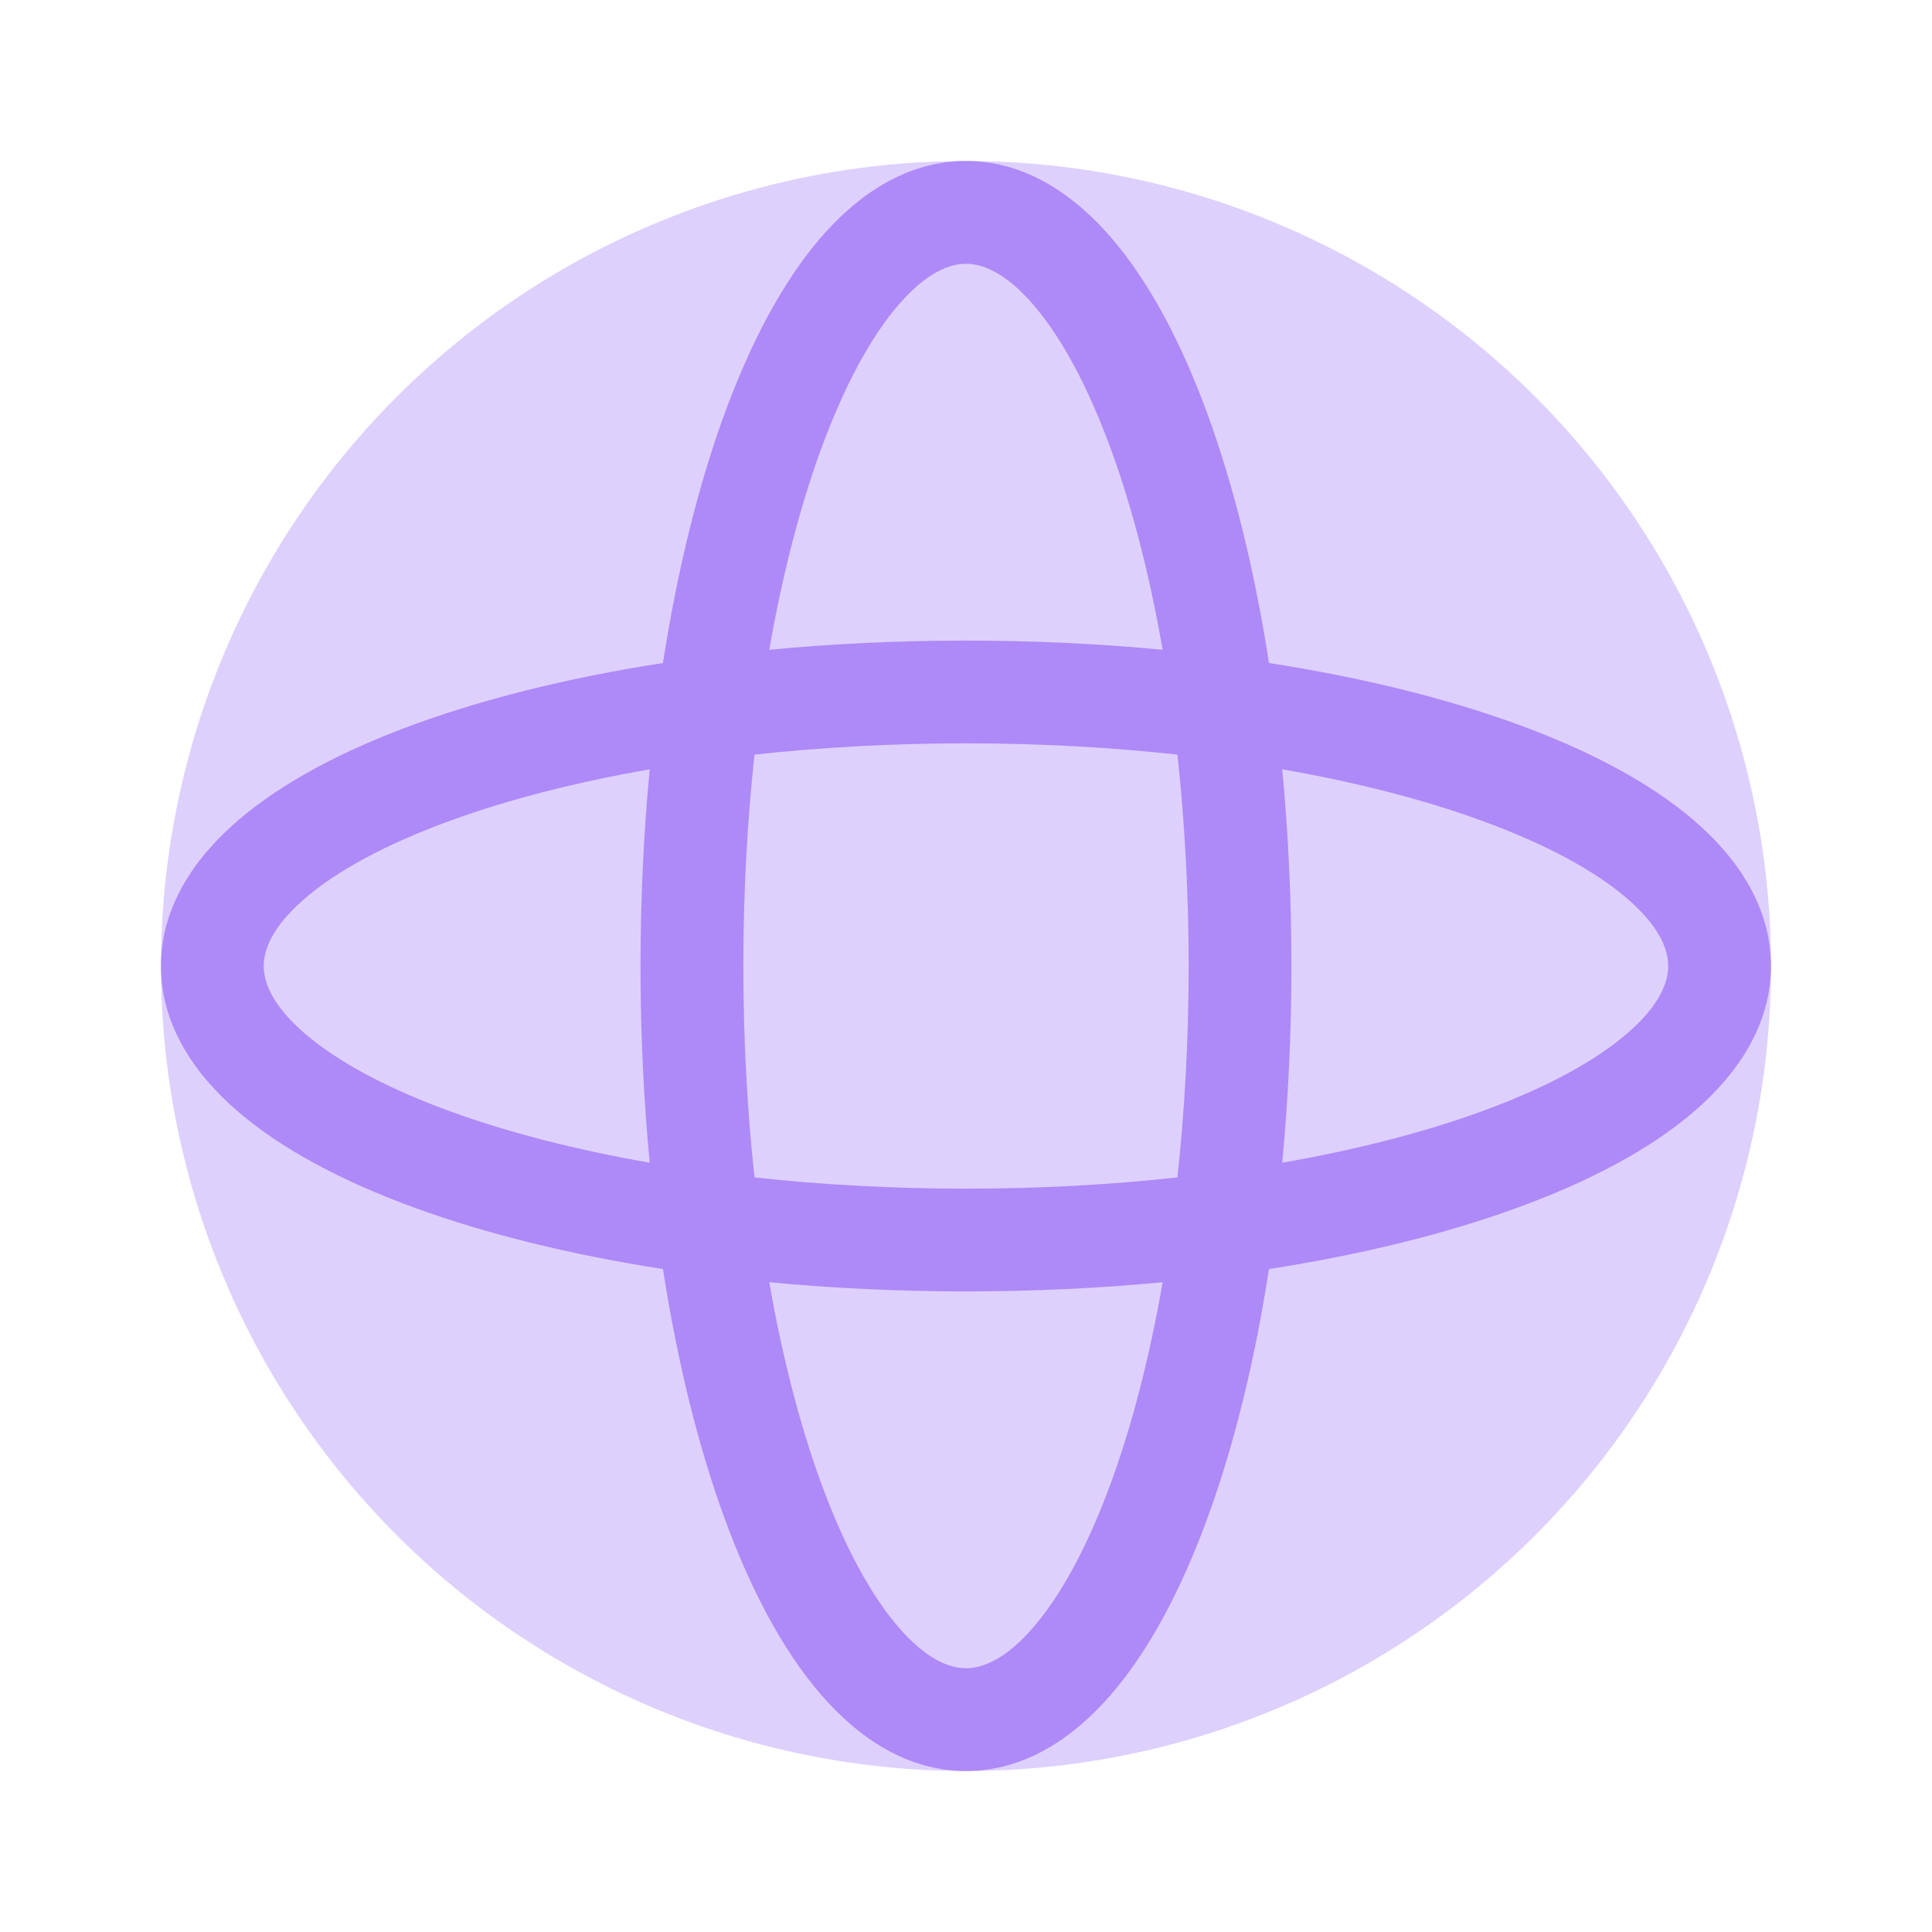 <?xml version="1.0" encoding="UTF-8"?>
<svg xmlns="http://www.w3.org/2000/svg" width="28" height="28" viewBox="0 0 28 28" fill="none">
  <circle opacity="0.4" cx="14" cy="14" r="11.667" fill="#AE89F8"></circle>
  <path fill-rule="evenodd" clip-rule="evenodd" d="M11.149 9.417C11.338 8.333 11.591 7.358 11.891 6.532C12.233 5.591 12.623 4.882 13.018 4.422C13.416 3.96 13.75 3.823 14 3.823C14.249 3.823 14.584 3.96 14.981 4.422C15.376 4.882 15.766 5.591 16.108 6.532C16.409 7.358 16.661 8.333 16.85 9.417C15.937 9.33 14.981 9.284 14 9.284C13.018 9.284 12.062 9.33 11.149 9.417ZM9.608 9.609C9.816 8.27 10.116 7.054 10.491 6.023C10.868 4.987 11.334 4.097 11.889 3.451C12.442 2.808 13.153 2.333 14 2.333C14.847 2.333 15.557 2.808 16.11 3.451C16.665 4.097 17.131 4.987 17.508 6.023C17.883 7.054 18.184 8.27 18.391 9.609C19.73 9.816 20.945 10.117 21.977 10.492C23.013 10.868 23.903 11.335 24.549 11.889C25.192 12.442 25.666 13.153 25.666 14C25.666 14.847 25.192 15.558 24.549 16.111C23.903 16.666 23.013 17.132 21.977 17.508C20.945 17.884 19.73 18.184 18.391 18.392C18.184 19.731 17.883 20.946 17.508 21.978C17.131 23.013 16.665 23.904 16.11 24.549C15.557 25.192 14.847 25.667 14 25.667C13.153 25.667 12.442 25.192 11.889 24.549C11.334 23.904 10.868 23.013 10.491 21.978C10.116 20.946 9.816 19.731 9.608 18.392C8.269 18.184 7.054 17.884 6.022 17.508C4.987 17.132 4.096 16.666 3.451 16.111C2.807 15.558 2.333 14.847 2.333 14C2.333 13.153 2.807 12.442 3.451 11.889C4.096 11.335 4.987 10.868 6.022 10.492C7.054 10.117 8.269 9.816 9.608 9.609ZM9.416 16.851C8.332 16.662 7.357 16.409 6.531 16.109C5.59 15.767 4.881 15.377 4.421 14.981C3.959 14.584 3.822 14.25 3.822 14C3.822 13.751 3.959 13.416 4.421 13.019C4.881 12.623 5.59 12.234 6.531 11.892C7.357 11.591 8.332 11.338 9.416 11.15C9.329 12.063 9.283 13.018 9.283 14C9.283 14.982 9.329 15.937 9.416 16.851ZM10.935 17.064C10.83 16.098 10.773 15.07 10.773 14C10.773 12.931 10.83 11.902 10.935 10.936C11.902 10.831 12.93 10.773 14 10.773C15.069 10.773 16.098 10.831 17.064 10.936C17.169 11.902 17.227 12.931 17.227 14C17.227 15.07 17.169 16.098 17.064 17.064C16.098 17.17 15.069 17.227 14 17.227C12.93 17.227 11.902 17.17 10.935 17.064ZM11.149 18.583C11.338 19.668 11.591 20.642 11.891 21.469C12.233 22.41 12.623 23.119 13.018 23.578C13.416 24.041 13.75 24.177 14 24.177C14.249 24.177 14.584 24.041 14.981 23.578C15.376 23.119 15.766 22.41 16.108 21.469C16.409 20.642 16.661 19.668 16.85 18.583C15.937 18.67 14.981 18.716 14 18.716C13.018 18.716 12.062 18.67 11.149 18.583ZM18.583 16.851C19.667 16.662 20.642 16.409 21.468 16.109C22.409 15.767 23.118 15.377 23.578 14.981C24.04 14.584 24.177 14.25 24.177 14C24.177 13.751 24.04 13.416 23.578 13.019C23.118 12.623 22.409 12.234 21.468 11.892C20.642 11.591 19.667 11.338 18.583 11.15C18.67 12.063 18.716 13.018 18.716 14C18.716 14.982 18.67 15.937 18.583 16.851Z" fill="#AE89F8"></path>
</svg>
